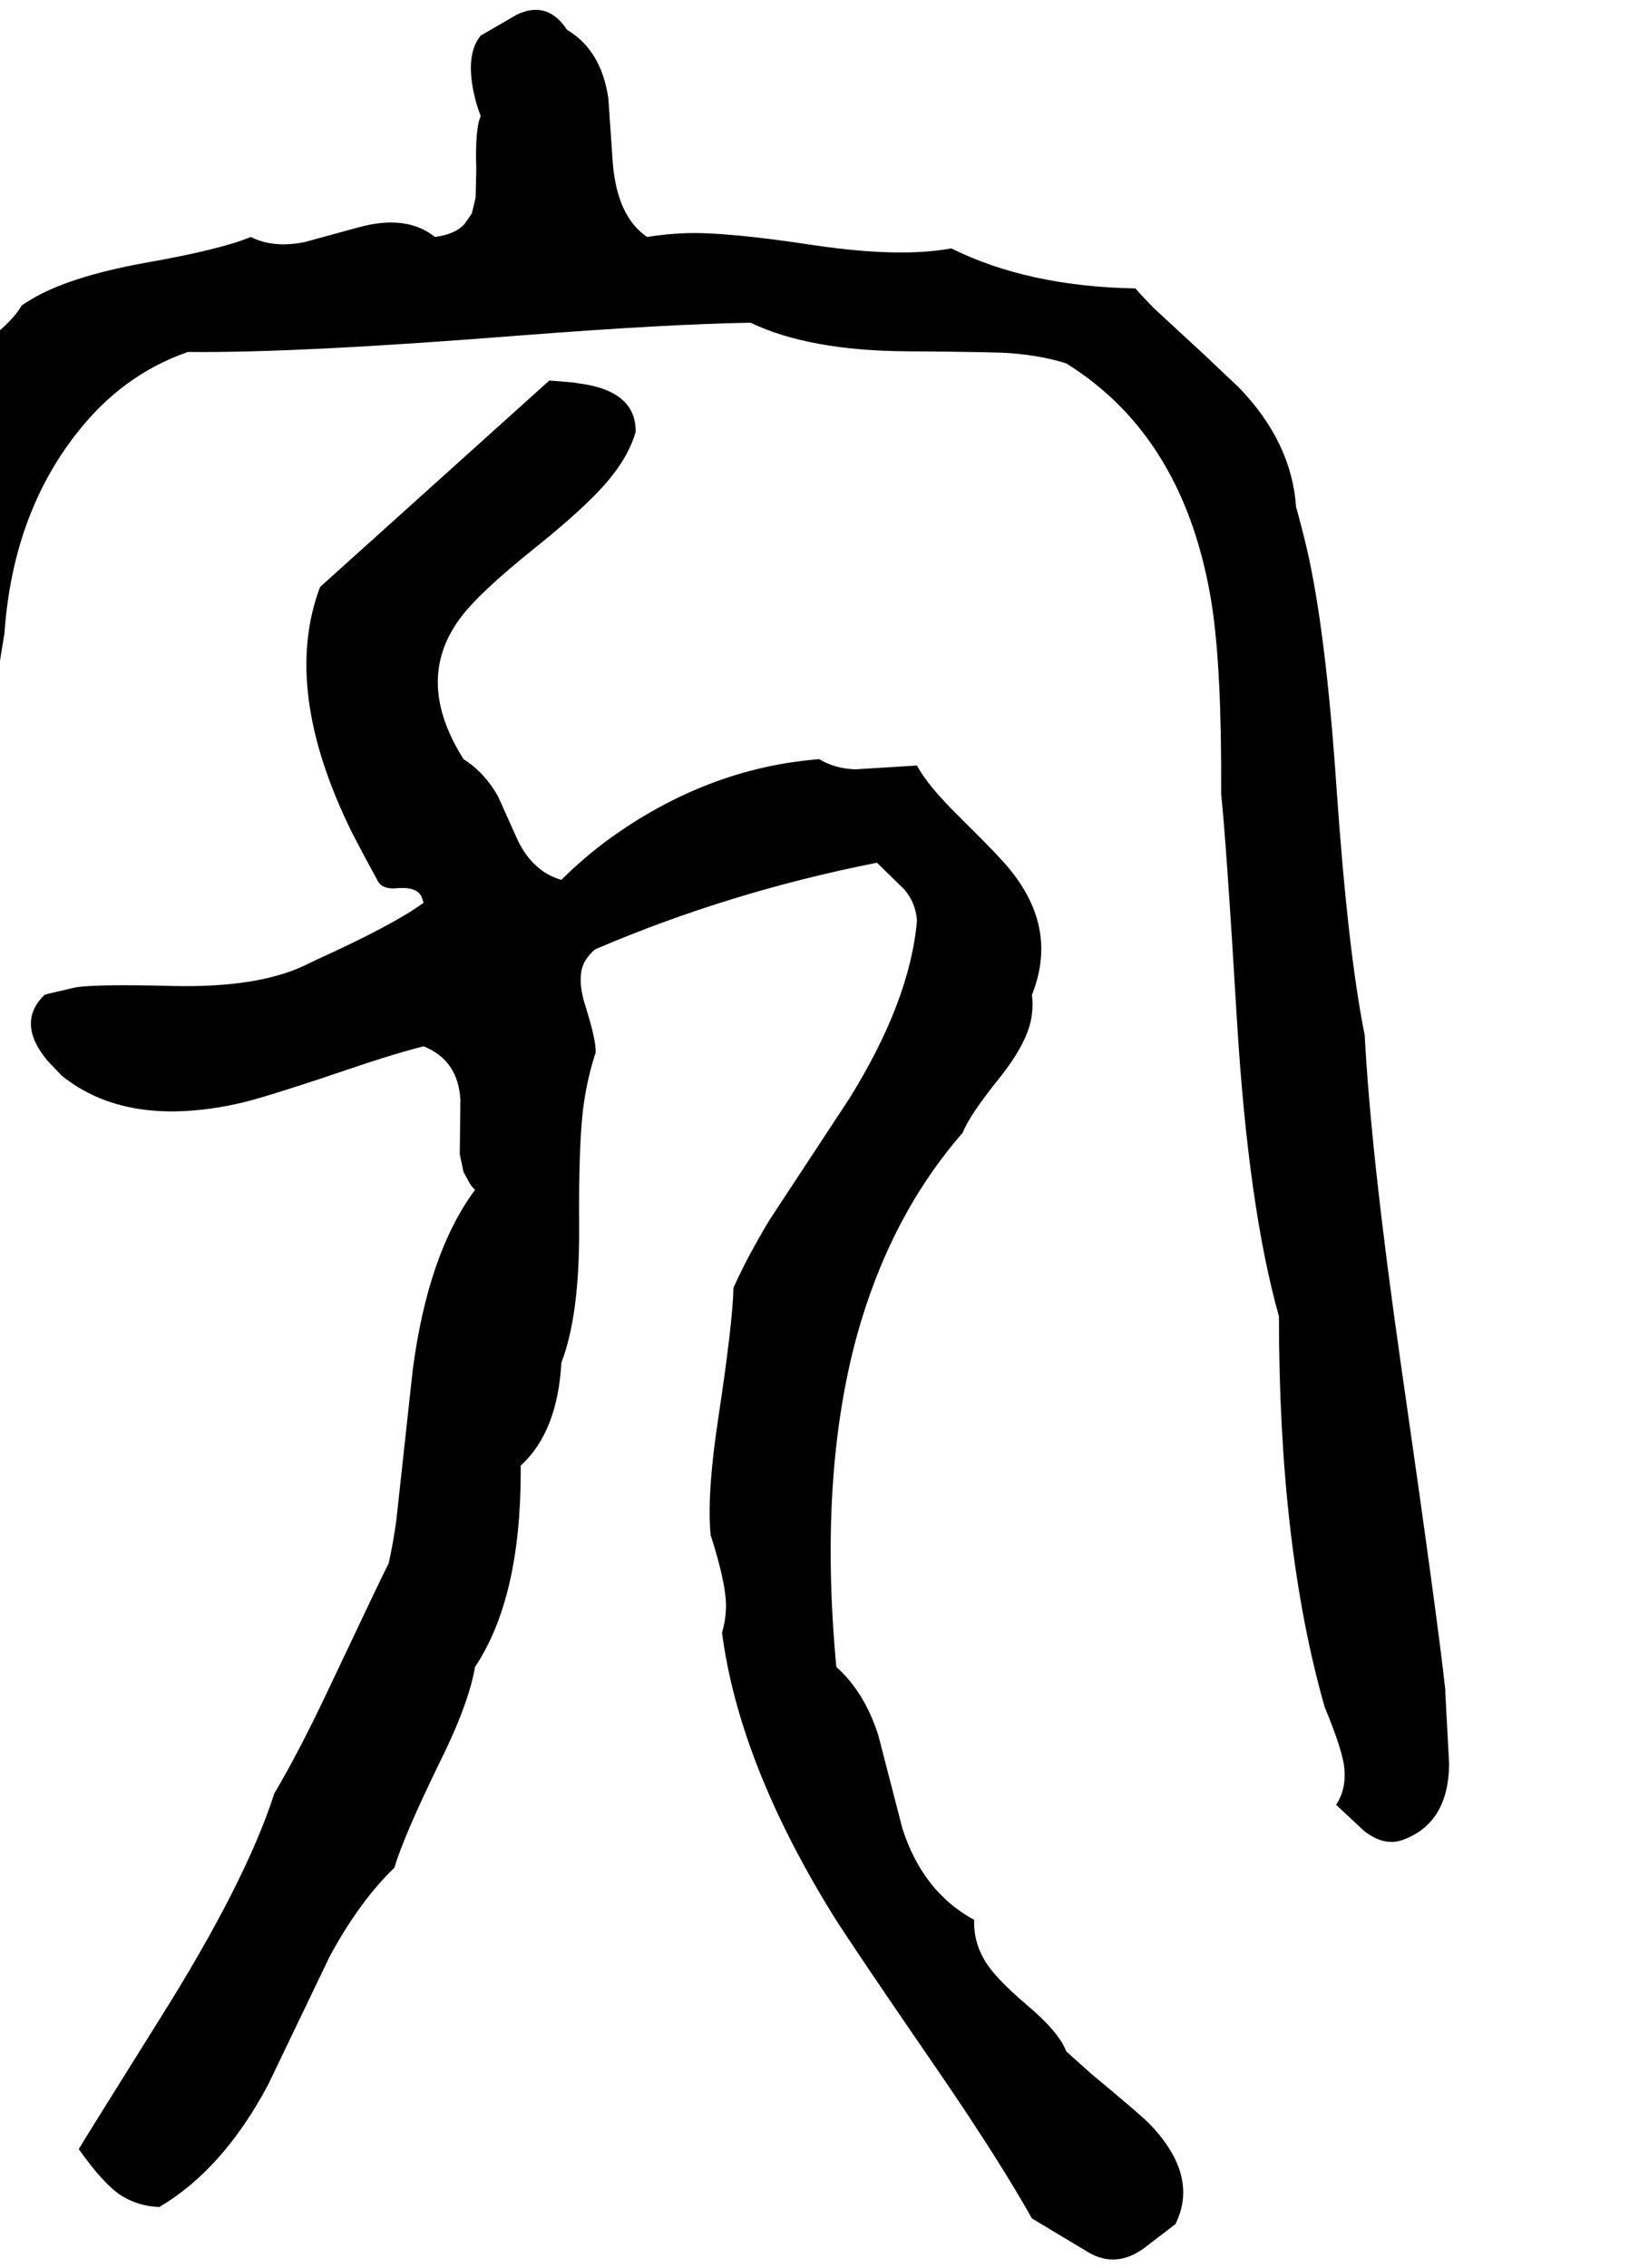 <svg xmlns="http://www.w3.org/2000/svg" viewBox="888 0 2581 3570">
<g transform="matrix(1 0 0 -1 0 2991)">
<path d="M3164 331Q3152 442 3093 851Q3047 1173 3037 1362Q3011 1490 2993 1746Q2976 1998 2946 2127Q2938 2161 2929 2193Q2922 2295 2839 2381L2784 2433L2706 2505Q2690 2521 2676 2537Q2507 2540 2386 2600Q2305 2585 2170 2605Q2032 2626 1969 2624Q1938 2623 1907 2618Q1860 2650 1853 2734L1846 2836Q1835 2912 1781 2944Q1750 2991 1702 2968L1645 2935Q1618 2902 1638 2829Q1641 2819 1645 2808Q1636 2789 1638 2725L1637 2680L1631 2655L1620 2639Q1605 2622 1573 2618Q1528 2654 1452 2633L1368 2610Q1318 2600 1283 2618Q1235 2598 1115 2577Q995 2555 936 2519Q929 2515 922 2510Q905 2480 849 2441Q793 2401 776 2375L765 2350Q759 2332 759 2311Q730 2276 720 2189L710 2117L699 2081L685 2056L669 2040Q641 1901 628 1615Q618 1390 605 1289Q612 1227 600 1084Q589 945 605 864V195Q621 150 606 65Q592 -13 601 -46Q603 -52 605 -58Q649 -88 712 -68Q742 -58 759 -40Q803 107 795 296Q793 354 786 421Q809 489 797 603Q785 712 790 756Q794 789 804 819Q825 1415 857 1716Q873 1863 895 1994Q908 2180 1008 2308Q1080 2401 1184 2437Q1355 2435 1708 2463Q1942 2481 2070 2483Q2162 2439 2316 2438Q2459 2437 2480 2435Q2529 2431 2567 2419Q2754 2303 2796 2041Q2812 1940 2811 1741Q2819 1667 2836 1383Q2854 1089 2902 919Q2902 556 2974 304Q3003 234 3005 207Q3008 174 2992 150L3036 109Q3069 83 3100 96Q3169 123 3170 214L3164 327Q3164 329 3164 331ZM2567 -238Q2556 -208 2505 -165Q2452 -120 2437 -92Q2421 -64 2422 -31Q2341 13 2309 113L2271 260Q2249 328 2205 367Q2177 666 2237 887Q2289 1076 2404 1208Q2415 1236 2461 1293Q2509 1353 2513 1395Q2515 1410 2513 1425Q2554 1527 2481 1619Q2465 1640 2398 1706Q2349 1754 2332 1786L2235 1780Q2203 1781 2178 1796Q2000 1782 1844 1668Q1805 1639 1772 1606Q1727 1619 1703 1669L1672 1738Q1651 1775 1618 1796Q1540 1919 1612 2017Q1641 2057 1731 2129Q1822 2202 1854 2245Q1879 2277 1889 2311Q1890 2377 1796 2388Q1794 2389 1753 2392L1392 2067Q1331 1905 1443 1679Q1460 1646 1482 1606Q1489 1590 1515 1593Q1543 1595 1551 1581Q1553 1577 1555 1570Q1509 1536 1388 1481L1365 1470Q1291 1436 1160 1439Q1043 1442 1008 1437L965 1427Q961 1426 958 1425Q913 1381 963 1321Q969 1315 985 1298Q1089 1214 1268 1255Q1311 1265 1464 1317Q1519 1335 1555 1344Q1610 1322 1613 1259L1612 1174L1618 1146L1629 1126Q1632 1122 1636 1118Q1562 1018 1538 835L1512 597Q1507 561 1500 530Q1490 511 1403 327Q1358 232 1320 168Q1275 28 1139 -188Q1020 -378 1012 -392Q1052 -448 1079 -465Q1106 -482 1139 -483Q1239 -424 1310 -291L1407 -89Q1454 -2 1509 51Q1524 101 1579 214Q1626 308 1636 367Q1708 475 1708 675Q1708 679 1708 684Q1766 737 1772 846Q1801 921 1800 1061Q1799 1202 1808 1258Q1814 1298 1826 1334Q1827 1353 1810 1407Q1793 1460 1814 1485Q1819 1492 1826 1497Q2036 1587 2269 1633L2312 1591Q2330 1570 2332 1542Q2321 1415 2225 1261L2100 1071Q2065 1013 2043 964Q2042 910 2019 758Q2001 640 2007 575Q2034 491 2031 455Q2030 438 2025 421Q2052 215 2200 -24Q2232 -75 2373 -280Q2463 -412 2513 -501L2603 -555Q2645 -579 2688 -549L2739 -510Q2777 -433 2697 -351Q2682 -336 2606 -273Z" />
</g>
</svg>